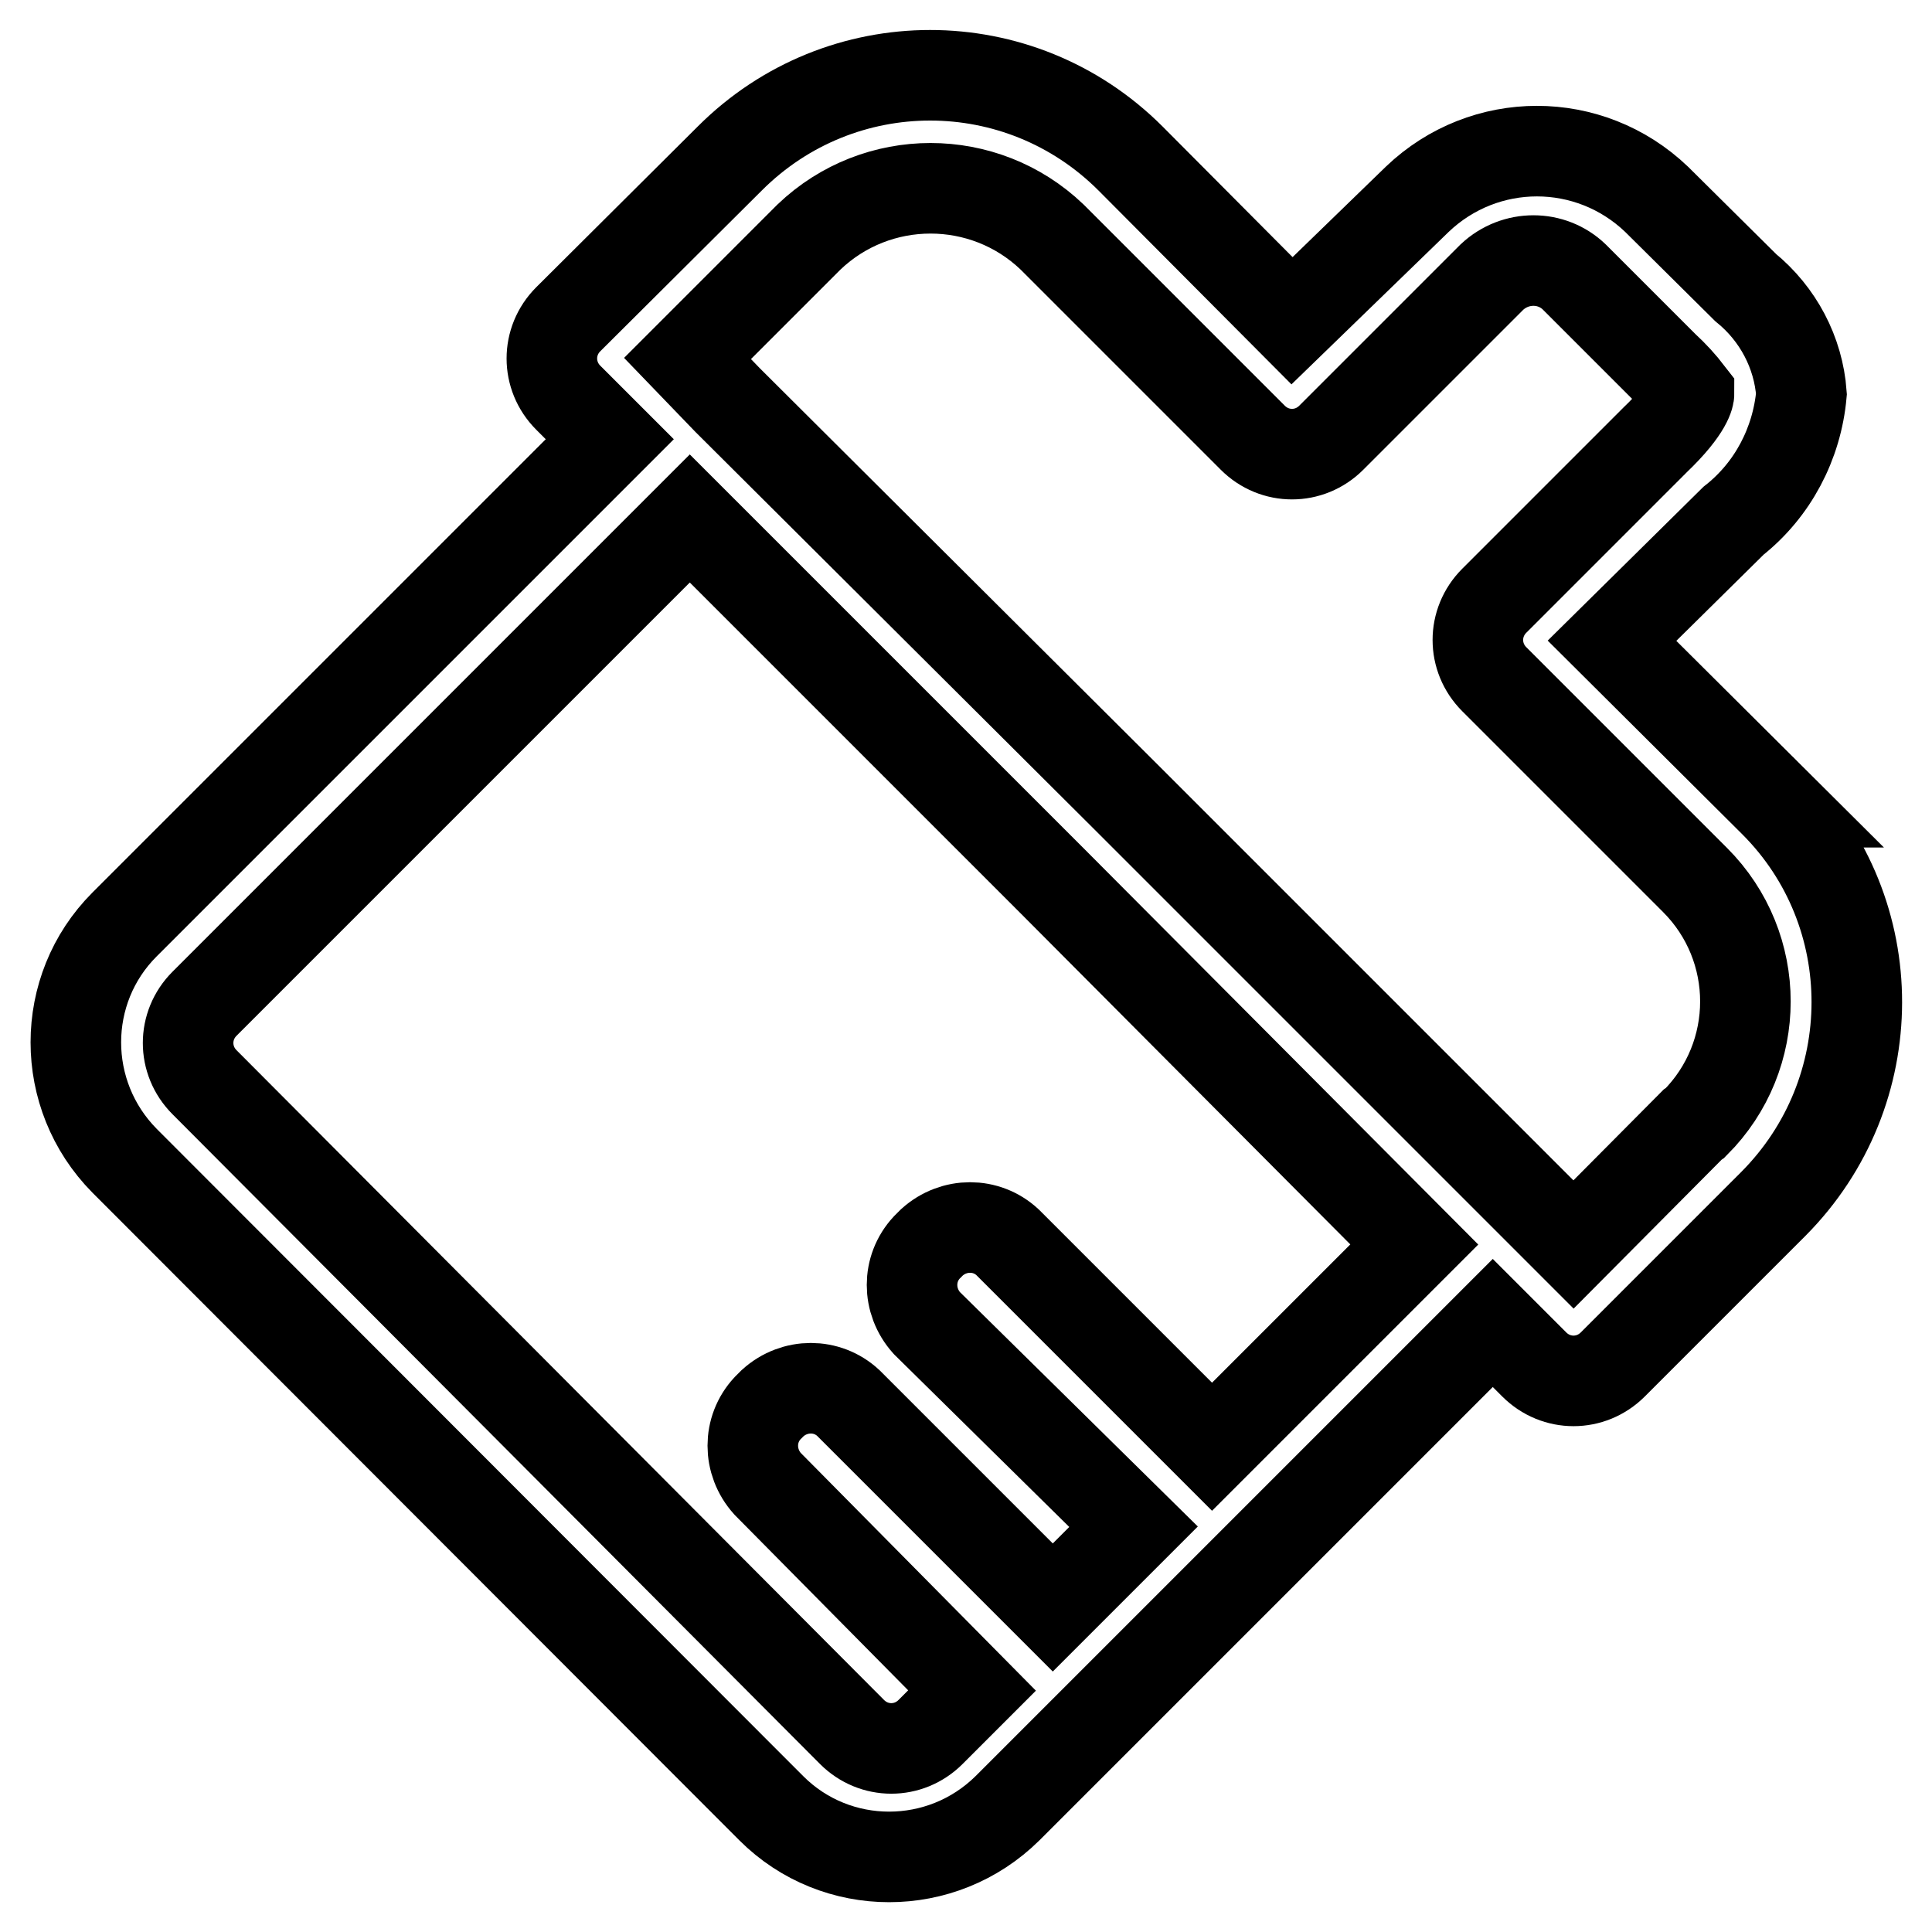 <?xml version="1.0" encoding="utf-8"?>
<!-- Svg Vector Icons : http://www.onlinewebfonts.com/icon -->
<!DOCTYPE svg PUBLIC "-//W3C//DTD SVG 1.1//EN" "http://www.w3.org/Graphics/SVG/1.1/DTD/svg11.dtd">
<svg version="1.1" xmlns="http://www.w3.org/2000/svg" xmlns:xlink="http://www.w3.org/1999/xlink" x="0px" y="0px" viewBox="0 0 256 256" enable-background="new 0 0 256 256" xml:space="preserve">
<g> <path stroke-width="12" fill-opacity="0" stroke="#000000"  d="M235.1,106.3l-21.5-21.4L229.7,69c5.2-4.1,8.4-10.2,9-16.8c-0.4-5.5-3.1-10.6-7.4-14.1l-11.8-11.7 c-8.9-8.5-22.8-8.5-31.7,0l-16.6,16.1L149.8,21c-14.7-14.7-38.4-14.7-53.1,0c0,0,0,0,0,0L75.3,42.3c-2.9,2.9-2.9,7.5,0,10.4 l5.5,5.5l-64.3,64.3c-8.6,8.6-8.6,22.6,0,31.3l85.7,85.8c8.6,8.6,22.6,8.6,31.3,0l64.3-64.3l5.5,5.5c2.9,2.9,7.5,2.9,10.4,0 l21.3-21.3C249.7,144.7,249.7,120.9,235.1,106.3C235,106.3,235,106.3,235.1,106.3L235.1,106.3z M187.4,164.9l-26.8,26.8l-27.1-27.1 c-2.8-2.6-7.1-2.6-10,0l-0.7,0.7c-2.6,2.8-2.6,7.1,0,10l27.4,27l-10.7,10.7l-27.1-27.1c-2.8-2.6-7.1-2.6-10,0l-0.7,0.7 c-2.6,2.8-2.6,7.1,0,10l27.1,27.4l-5.5,5.5c-2.9,2.9-7.5,2.9-10.4,0c0,0,0,0,0,0l-85.8-86.1c-2.9-2.9-2.9-7.5,0-10.4l64.3-64.3 l48.1,48.1L187.4,164.9z M224.3,149l-15.8,15.9l-59-59L96.4,53l-5.3-5.5l16.1-16.1c9-8.6,23.2-8.6,32.2,0l26.6,26.6 c2.9,2.9,7.5,2.9,10.4,0l21.3-21.3c3.1-2.9,7.9-2.9,10.9,0l11.9,11.9c1.2,1.1,2.3,2.3,3.3,3.6c0,0,0,1.8-4.5,6.1L198,79.6 c-2.9,2.9-2.9,7.5,0,10.4l26.6,26.6c8.9,8.9,8.9,23.3,0,32.2c0,0,0,0,0,0L224.3,149z"/></g>
</svg>